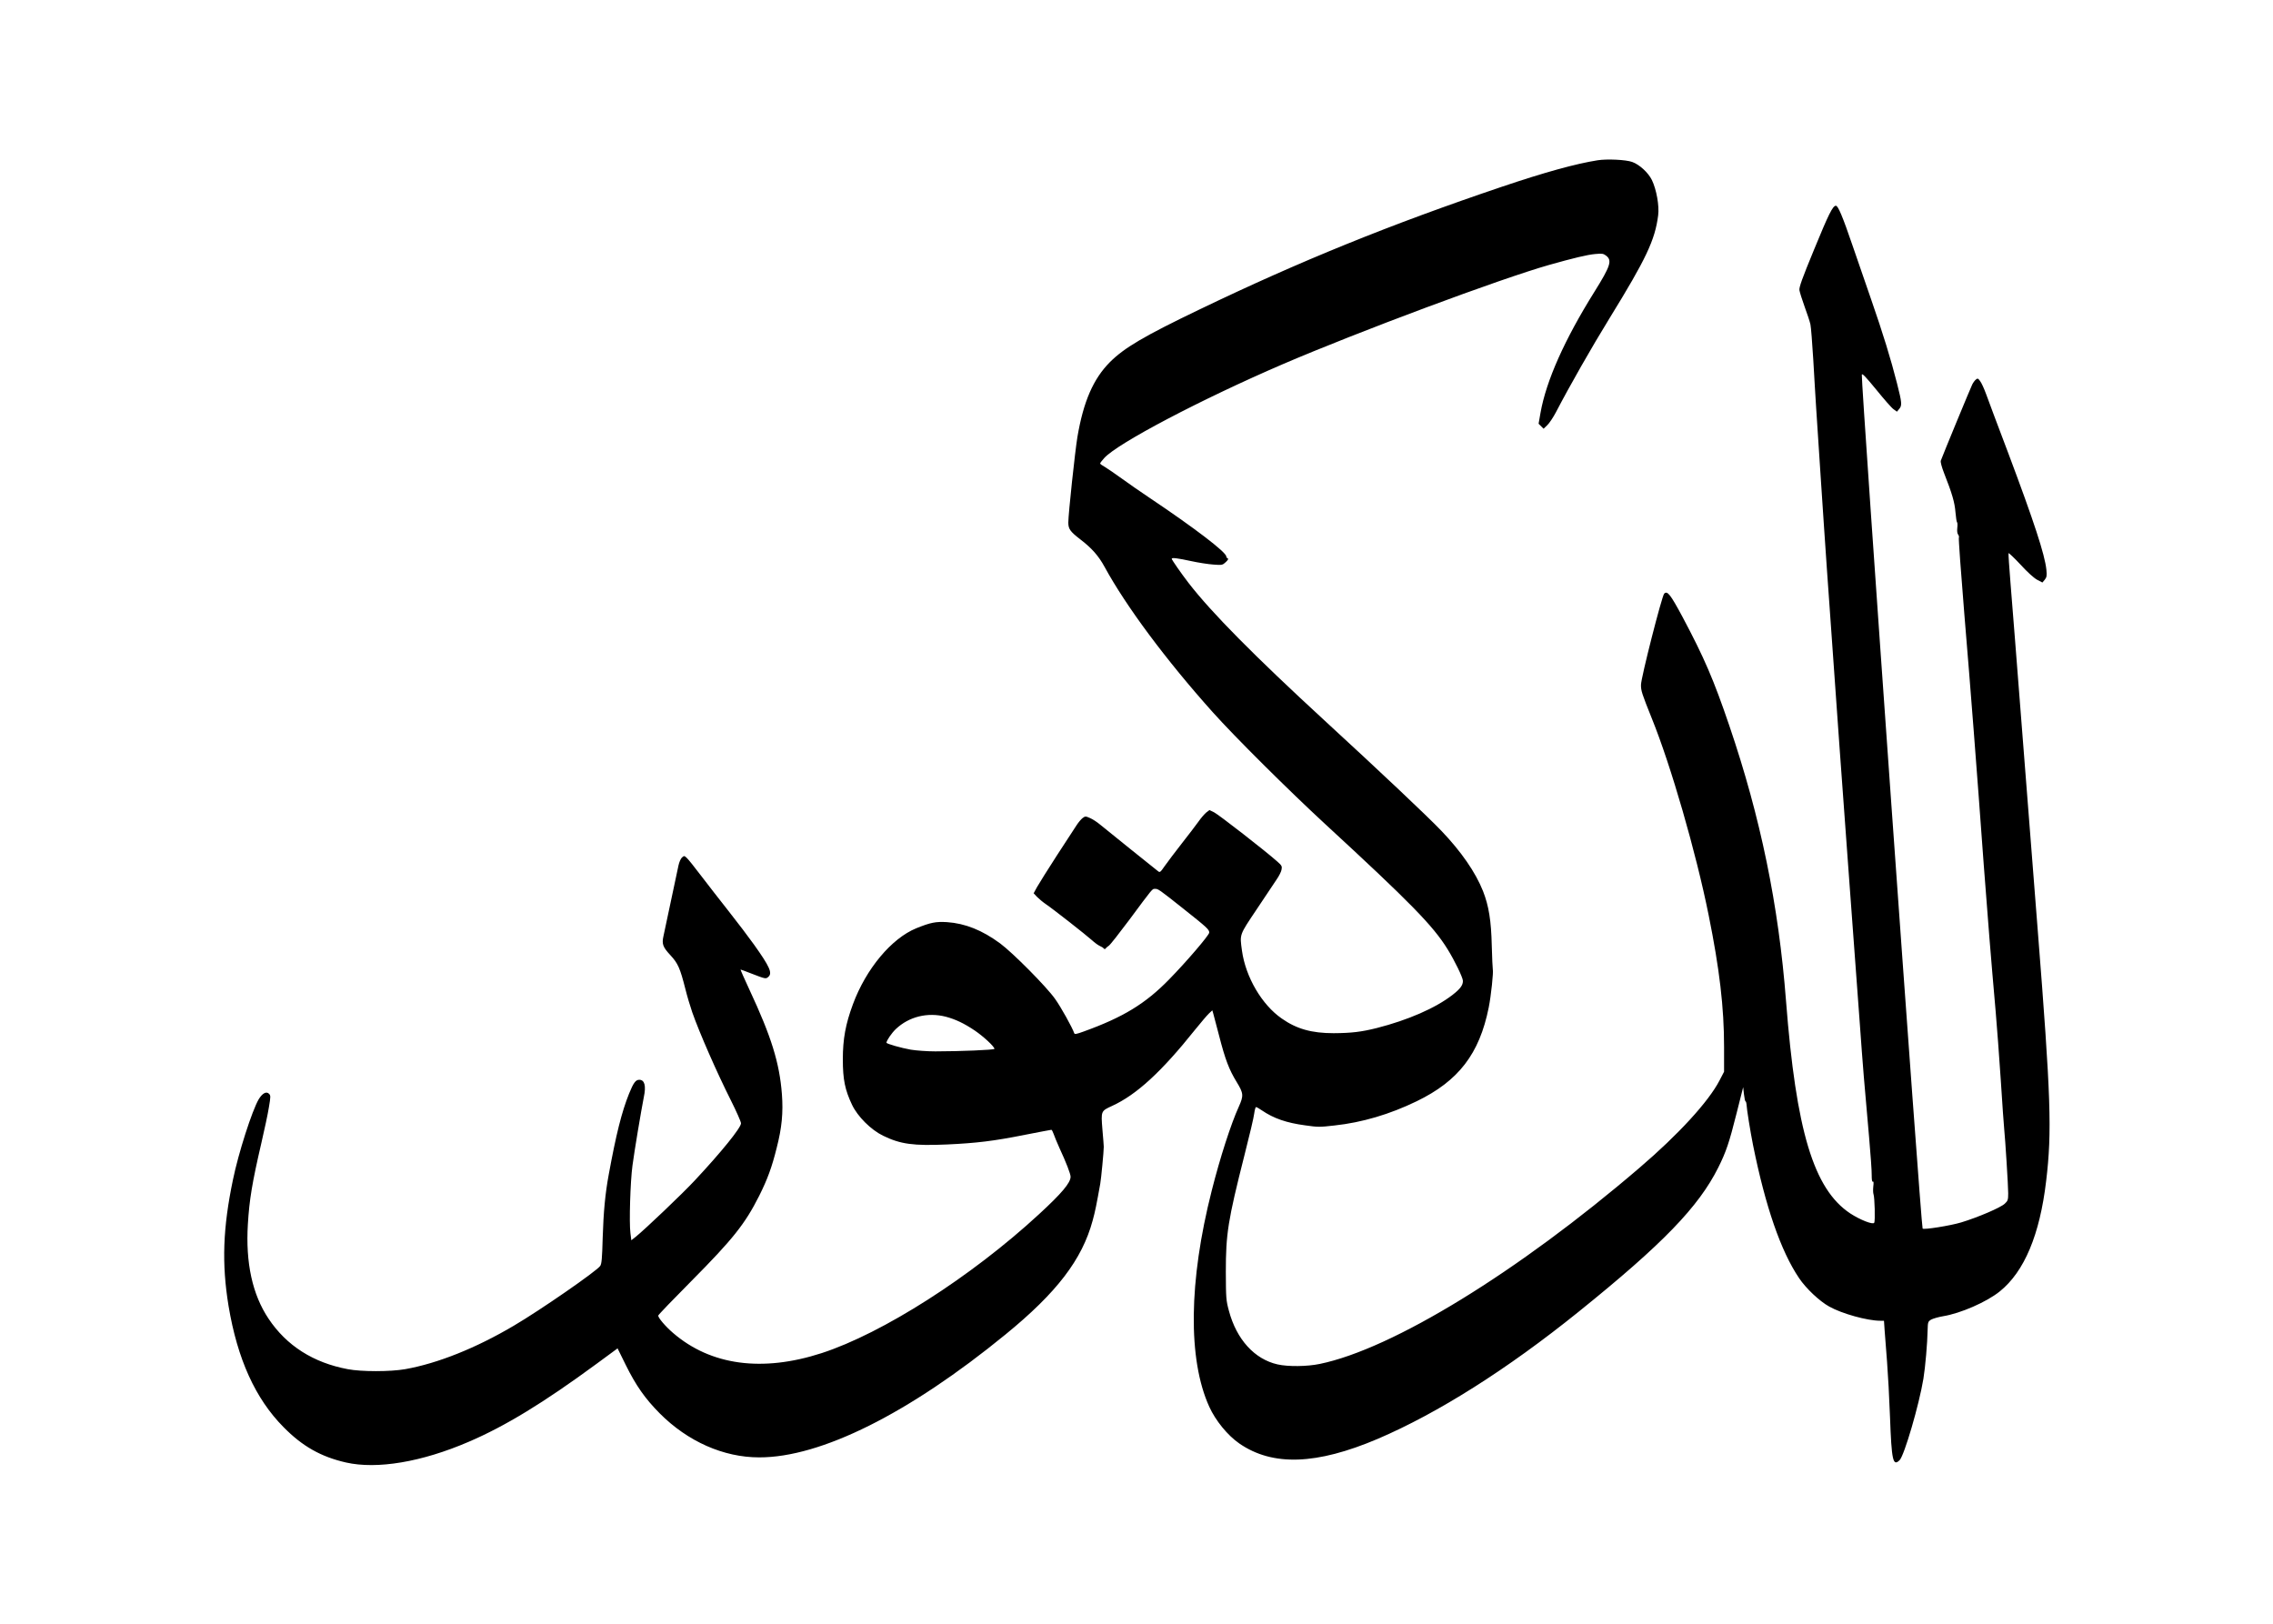<?xml version="1.0" encoding="UTF-8" standalone="yes"?>
<svg version="1.0" xmlns="http://www.w3.org/2000/svg" width="2000" height="1429" viewBox="0 0 2000 1429" preserveAspectRatio="xMidYMid meet">
  <g transform="translate(0,1429) scale(0.1,-0.1)" fill="#000000" stroke="none">
    <path d="M14058 12880 c-192 -30 -467 -106 -843 -233 -982 -332 -1778 -655
-2657 -1078 -492 -236 -666 -339 -792 -465 -146 -147 -233 -346 -286 -659 -21
-127 -80 -678 -80 -752 0 -57 16 -79 105 -148 101 -77 162 -146 215 -244 189
-346 539 -817 950 -1276 195 -218 669 -689 990 -985 750 -691 949 -894 1077
-1101 62 -100 134 -248 135 -278 1 -38 -23 -71 -90 -123 -150 -117 -394 -223
-669 -293 -136 -34 -223 -44 -378 -45 -193 0 -326 37 -457 129 -175 121 -318
365 -350 597 -20 147 -25 133 129 363 76 115 155 233 175 262 21 30 41 69 44
87 6 30 3 37 -37 72 -99 89 -517 414 -556 433 l-41 20 -29 -22 c-15 -13 -46
-48 -68 -80 -22 -31 -88 -117 -146 -191 -58 -74 -125 -163 -149 -197 -42 -60
-44 -62 -64 -45 -12 9 -120 96 -241 193 -121 97 -240 193 -265 214 -25 21 -64
47 -87 57 -41 18 -44 18 -67 1 -13 -10 -37 -38 -53 -63 -16 -25 -94 -145 -174
-267 -79 -122 -157 -247 -174 -277 l-30 -55 30 -32 c17 -17 50 -45 75 -62 64
-43 357 -273 408 -319 23 -21 54 -44 70 -51 15 -6 30 -16 35 -22 5 -7 9 -7 15
0 4 6 17 17 29 25 12 8 92 110 178 225 212 286 203 275 228 275 28 0 34 -4
247 -173 213 -169 230 -185 230 -212 0 -22 -202 -258 -354 -413 -208 -213
-404 -332 -750 -457 -66 -24 -80 -26 -84 -15 -16 48 -117 230 -168 301 -75
107 -373 407 -484 489 -159 117 -308 176 -467 187 -99 6 -145 -3 -271 -54
-218 -89 -442 -357 -557 -668 -65 -175 -89 -306 -89 -485 0 -178 19 -269 81
-400 49 -103 166 -220 273 -272 154 -75 267 -90 564 -77 258 12 410 30 685 85
123 24 227 44 232 44 4 0 13 -17 20 -37 7 -21 30 -76 51 -123 59 -127 98 -228
98 -253 0 -53 -78 -146 -277 -329 -597 -551 -1378 -1049 -1914 -1223 -522
-169 -975 -108 -1306 177 -67 57 -135 137 -131 154 2 8 132 143 289 301 367
370 474 504 599 752 72 144 112 252 154 422 46 178 58 311 46 472 -21 275 -93
507 -285 918 -46 98 -81 179 -79 179 3 0 44 -15 92 -34 129 -50 131 -50 153
-30 37 33 12 89 -127 284 -45 63 -144 194 -220 290 -76 96 -186 238 -245 315
-58 77 -116 149 -128 159 -20 18 -22 18 -41 1 -10 -9 -24 -40 -30 -69 -23
-110 -122 -574 -132 -621 -16 -70 -6 -97 61 -169 66 -71 85 -114 131 -295 16
-65 44 -158 61 -207 63 -180 218 -533 340 -775 49 -98 89 -188 89 -202 0 -39
-174 -254 -408 -504 -108 -116 -437 -429 -519 -495 l-38 -30 -8 64 c-12 91 -1
453 18 593 17 130 77 486 100 603 21 99 7 152 -40 152 -32 0 -51 -26 -90 -122
-65 -162 -114 -358 -179 -713 -31 -167 -46 -329 -53 -555 -5 -182 -9 -229 -22
-248 -32 -46 -526 -388 -759 -525 -333 -197 -670 -332 -957 -383 -131 -23
-386 -23 -505 0 -304 57 -539 207 -697 444 -142 212 -203 491 -182 832 13 215
37 362 119 715 27 116 57 256 66 313 16 95 16 104 1 119 -24 24 -59 4 -91 -49
-58 -99 -178 -472 -226 -706 -89 -425 -100 -740 -39 -1112 78 -467 236 -816
484 -1066 166 -169 330 -261 549 -311 274 -62 667 4 1080 182 320 137 658 343
1121 683 l189 139 72 -146 c89 -180 169 -295 299 -426 246 -247 561 -387 875
-387 542 -1 1316 385 2167 1081 452 369 674 659 767 1002 23 84 33 135 67 324
8 44 31 285 31 325 0 8 -5 77 -12 154 -13 162 -13 161 85 206 214 98 433 298
730 670 51 63 106 128 122 143 l30 28 7 -23 c3 -13 27 -101 52 -197 55 -215
89 -302 155 -410 61 -100 63 -120 19 -218 -68 -149 -164 -445 -238 -738 -203
-797 -211 -1485 -22 -1901 55 -122 162 -253 265 -324 293 -202 679 -188 1218
41 530 227 1138 611 1767 1118 741 597 1055 922 1229 1269 69 139 96 218 161
477 l58 230 7 -62 c4 -35 10 -63 14 -63 3 0 7 -10 8 -22 3 -52 34 -242 58
-363 109 -540 244 -932 405 -1170 61 -91 180 -203 265 -250 112 -63 336 -125
450 -125 l32 0 6 -88 c4 -48 13 -170 21 -272 8 -102 20 -320 26 -485 14 -386
26 -440 85 -381 41 42 171 486 209 716 17 105 35 315 37 428 2 70 3 75 31 92
16 9 64 23 106 30 153 25 383 125 499 219 215 174 351 497 407 971 52 435 42
735 -74 2205 -28 352 -89 1128 -135 1725 -46 597 -94 1197 -105 1334 -11 137
-19 253 -17 259 1 5 49 -40 105 -100 61 -67 119 -119 147 -134 l46 -24 21 25
c17 22 19 34 14 88 -14 133 -108 420 -336 1027 -90 237 -177 469 -194 517 -18
49 -41 100 -53 115 -18 25 -22 26 -37 14 -10 -8 -24 -27 -32 -43 -13 -25 -260
-623 -277 -671 -4 -11 8 -56 29 -110 71 -180 93 -257 100 -343 4 -46 10 -87
14 -89 4 -3 5 -25 2 -50 -3 -28 0 -50 8 -59 6 -9 9 -20 6 -25 -4 -5 18 -308
48 -673 56 -672 107 -1329 171 -2208 35 -466 62 -805 105 -1292 11 -125 31
-397 45 -605 13 -208 27 -400 30 -428 9 -87 35 -497 35 -563 0 -58 -3 -67 -30
-92 -37 -35 -236 -120 -384 -165 -97 -29 -330 -66 -339 -54 -14 18 -543 7454
-535 7512 2 16 32 -15 127 -131 68 -84 136 -162 153 -173 l29 -21 19 23 c27
31 26 53 -19 229 -53 209 -123 437 -227 736 -47 137 -121 351 -164 475 -87
255 -127 349 -146 349 -28 0 -65 -76 -193 -388 -104 -252 -132 -330 -128 -355
3 -18 23 -83 46 -146 23 -62 46 -132 51 -156 5 -23 16 -163 25 -311 8 -148 20
-336 25 -419 6 -82 24 -357 40 -610 17 -253 41 -620 55 -815 88 -1248 143
-2021 200 -2785 35 -478 76 -1027 90 -1220 26 -364 40 -535 81 -990 13 -148
24 -299 23 -334 0 -41 3 -61 10 -57 7 4 8 -10 4 -43 -3 -27 -2 -58 2 -68 10
-26 16 -236 6 -251 -11 -19 -125 26 -212 83 -321 214 -475 725 -564 1870 -65
841 -224 1614 -499 2421 -137 403 -221 598 -412 957 -107 199 -133 232 -161
204 -20 -20 -204 -740 -204 -802 -1 -51 8 -78 95 -295 168 -414 389 -1179 500
-1730 96 -475 136 -814 136 -1162 l0 -217 -40 -77 c-96 -185 -360 -474 -705
-769 -1071 -918 -2172 -1593 -2813 -1725 -111 -23 -278 -25 -371 -4 -203 46
-361 220 -428 472 -25 92 -26 111 -27 342 0 335 18 451 164 1027 44 172 83
337 86 368 4 30 11 55 16 55 5 0 28 -13 51 -29 104 -71 217 -110 382 -132 112
-16 126 -16 257 -1 243 26 488 99 723 213 369 179 552 417 634 824 21 104 43
316 36 337 -2 7 -6 101 -9 208 -5 219 -26 350 -77 480 -66 166 -192 348 -366
530 -117 123 -542 524 -1023 966 -623 573 -1000 954 -1201 1214 -67 87 -149
205 -149 214 0 12 53 5 168 -20 64 -14 153 -28 198 -31 77 -6 81 -5 110 22 19
18 25 29 17 32 -7 3 -13 10 -13 17 0 38 -284 254 -675 516 -77 51 -187 128
-245 170 -58 42 -124 87 -147 101 -24 13 -43 27 -43 31 0 5 16 26 36 48 118
131 856 518 1569 825 665 286 1918 753 2345 874 216 61 337 90 405 96 63 6 73
4 98 -15 53 -42 38 -90 -103 -316 -264 -422 -425 -784 -475 -1065 l-17 -97 22
-22 22 -22 34 33 c18 18 52 69 75 113 118 227 318 578 473 829 320 520 398
684 426 902 11 85 -15 228 -55 311 -32 65 -109 136 -173 159 -55 20 -220 28
-304 15z m-5736 -7535 c86 -23 160 -58 254 -121 77 -52 174 -142 174 -162 0
-9 -302 -22 -520 -22 -70 0 -167 7 -216 15 -85 15 -214 52 -214 61 0 19 46 86
82 120 116 110 279 150 440 109z"/>
  </g>
</svg>